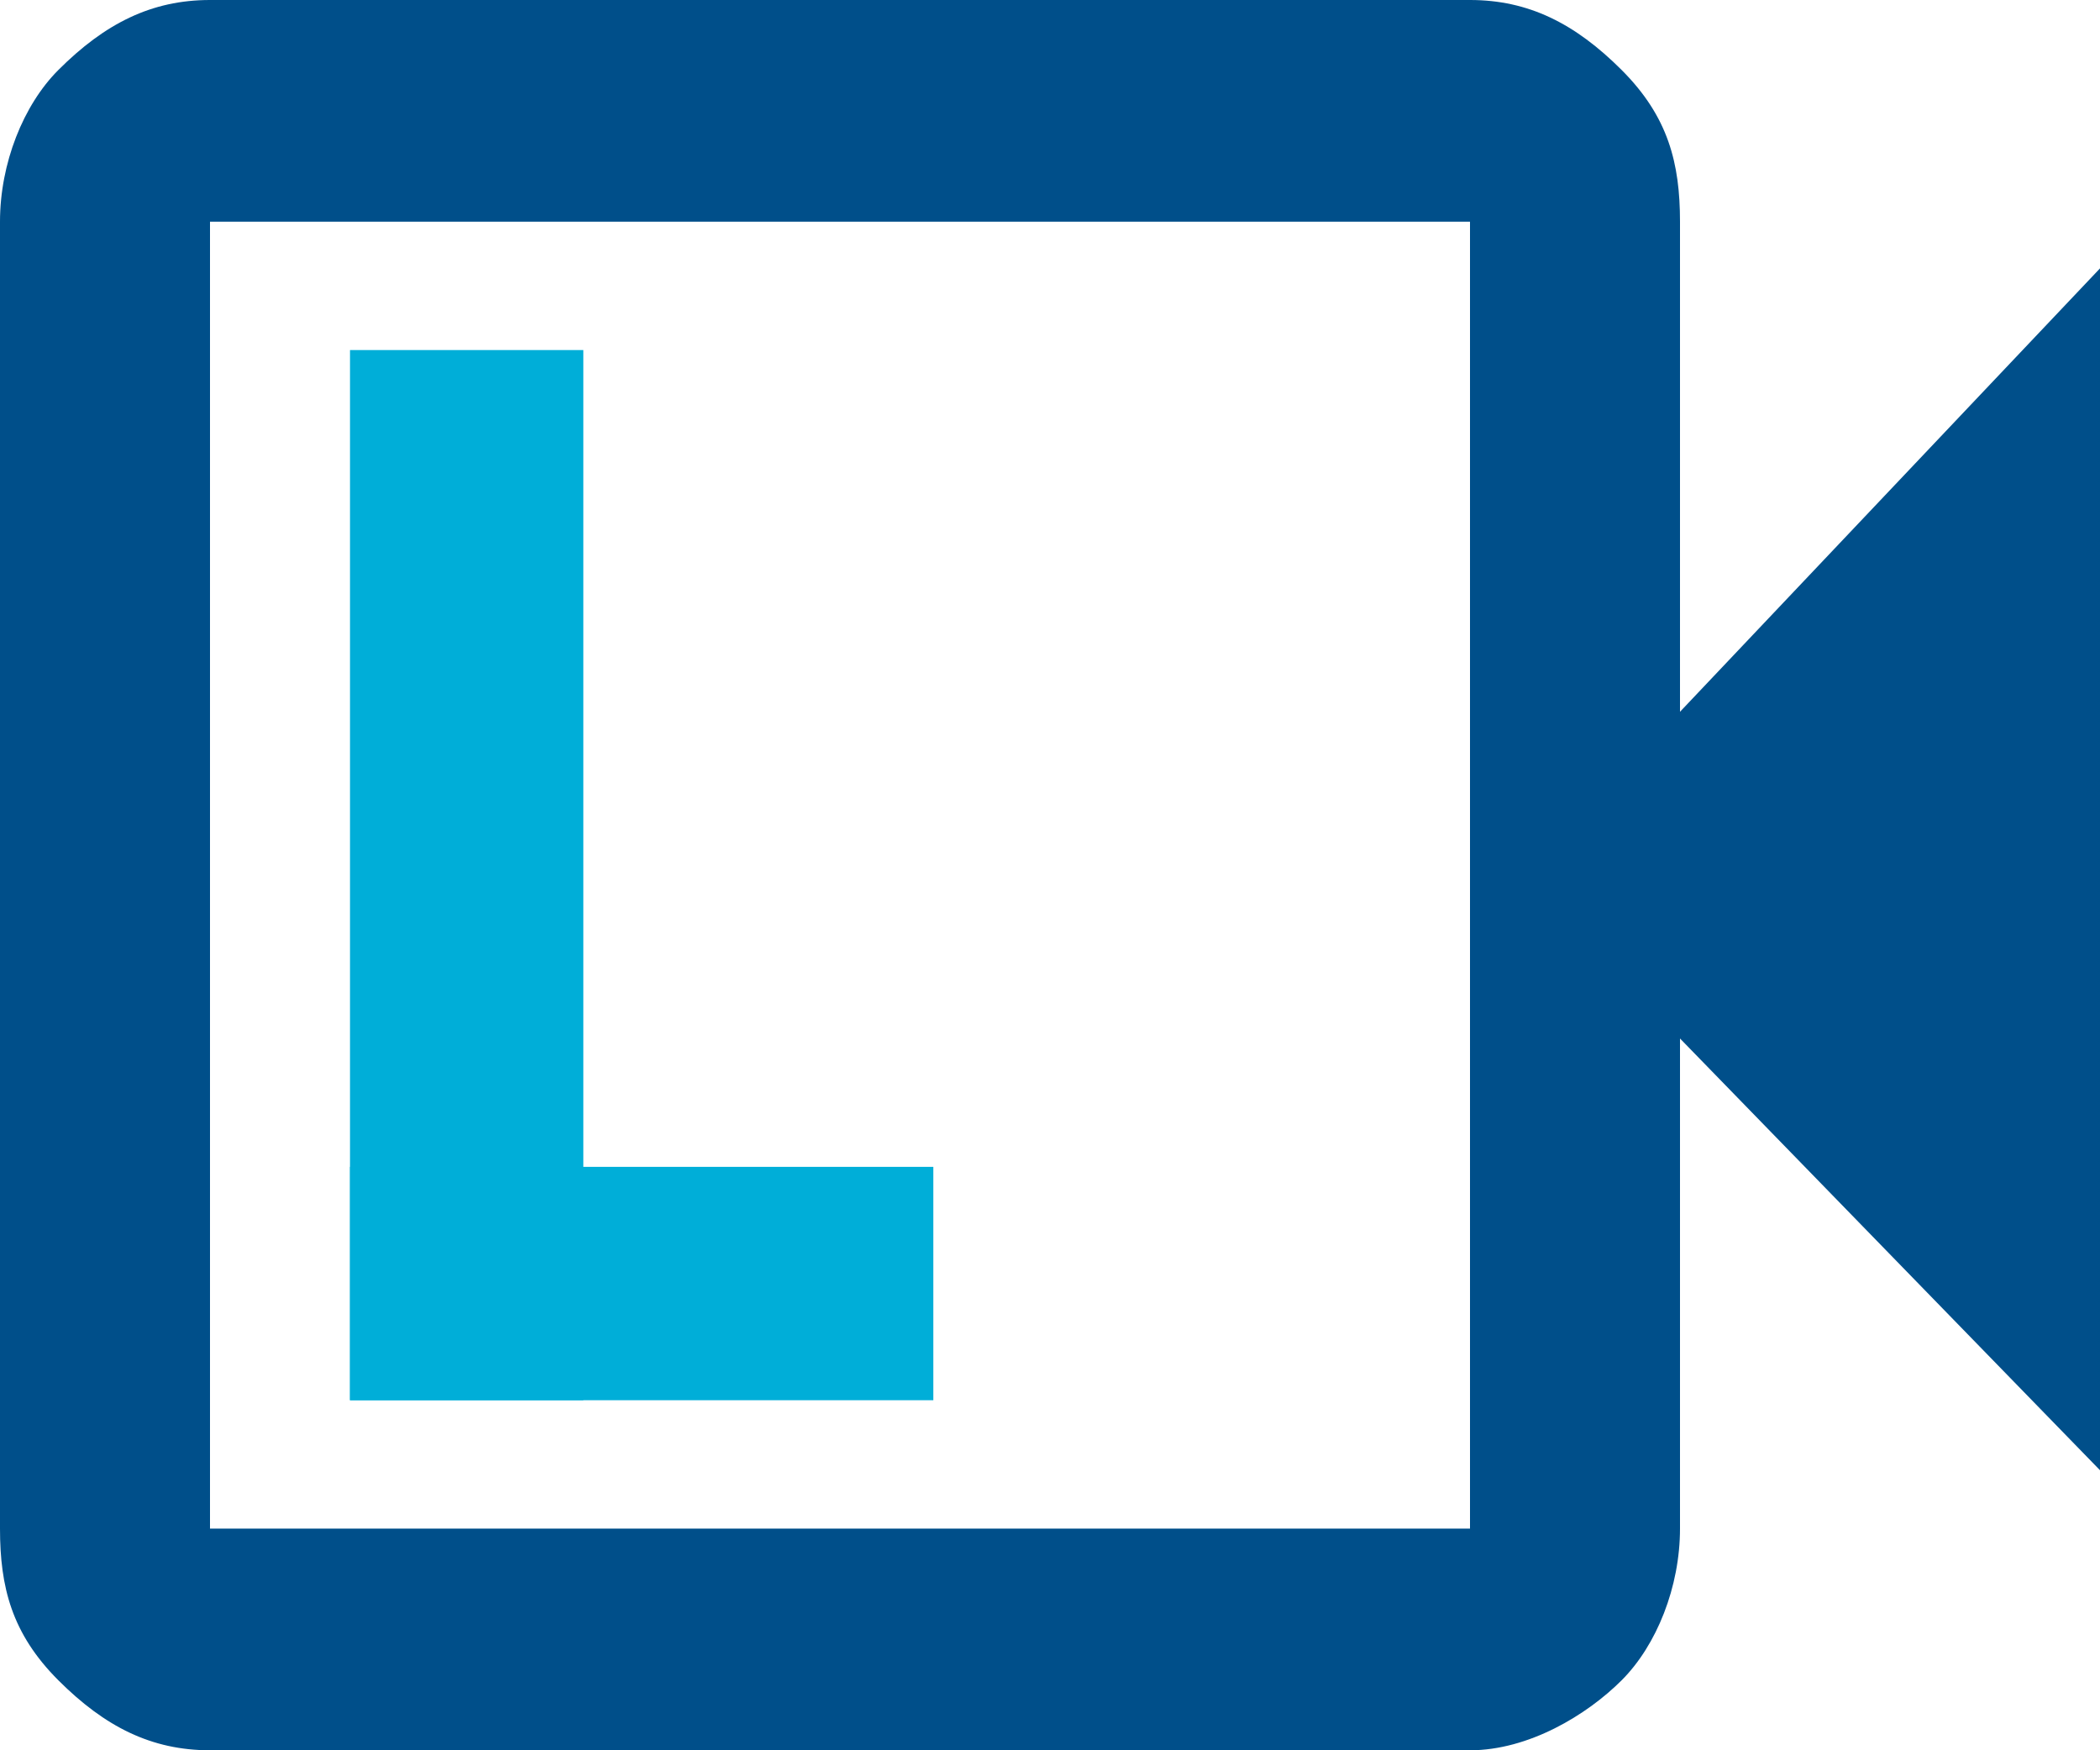 <?xml version="1.0" encoding="utf-8"?>
<!-- Generator: Adobe Illustrator 27.8.1, SVG Export Plug-In . SVG Version: 6.00 Build 0)  -->
<svg version="1.1" id="Calque_1" xmlns="http://www.w3.org/2000/svg" xmlns:xlink="http://www.w3.org/1999/xlink" x="0px" y="0px"
	 viewBox="0 0 18 15" style="enable-background:new 0 0 18 15;" xml:space="preserve">
<style type="text/css">
	.st0{fill:#004F8A;}
	.st1{fill:#00AED8;}
</style>
<path class="st0" d="M1.8,15c-0.5,0-0.9-0.2-1.3-0.6S0,13.6,0,13.1V1.9c0-0.5,0.2-1,0.5-1.3C0.9,0.2,1.3,0,1.8,0h10.8
	c0.5,0,0.9,0.2,1.3,0.6c0.4,0.4,0.5,0.8,0.5,1.3v4.2L18,2.3v10.3l-3.6-3.7v4.2c0,0.5-0.2,1-0.5,1.3S13.1,15,12.6,15H1.8z M1.8,13.1
	h10.8V1.9H1.8V13.1z"/>
<rect x="3" y="3" class="st1" width="2" height="9"/>
<rect x="3" y="10" class="st1" width="5" height="2"/>
</svg>
